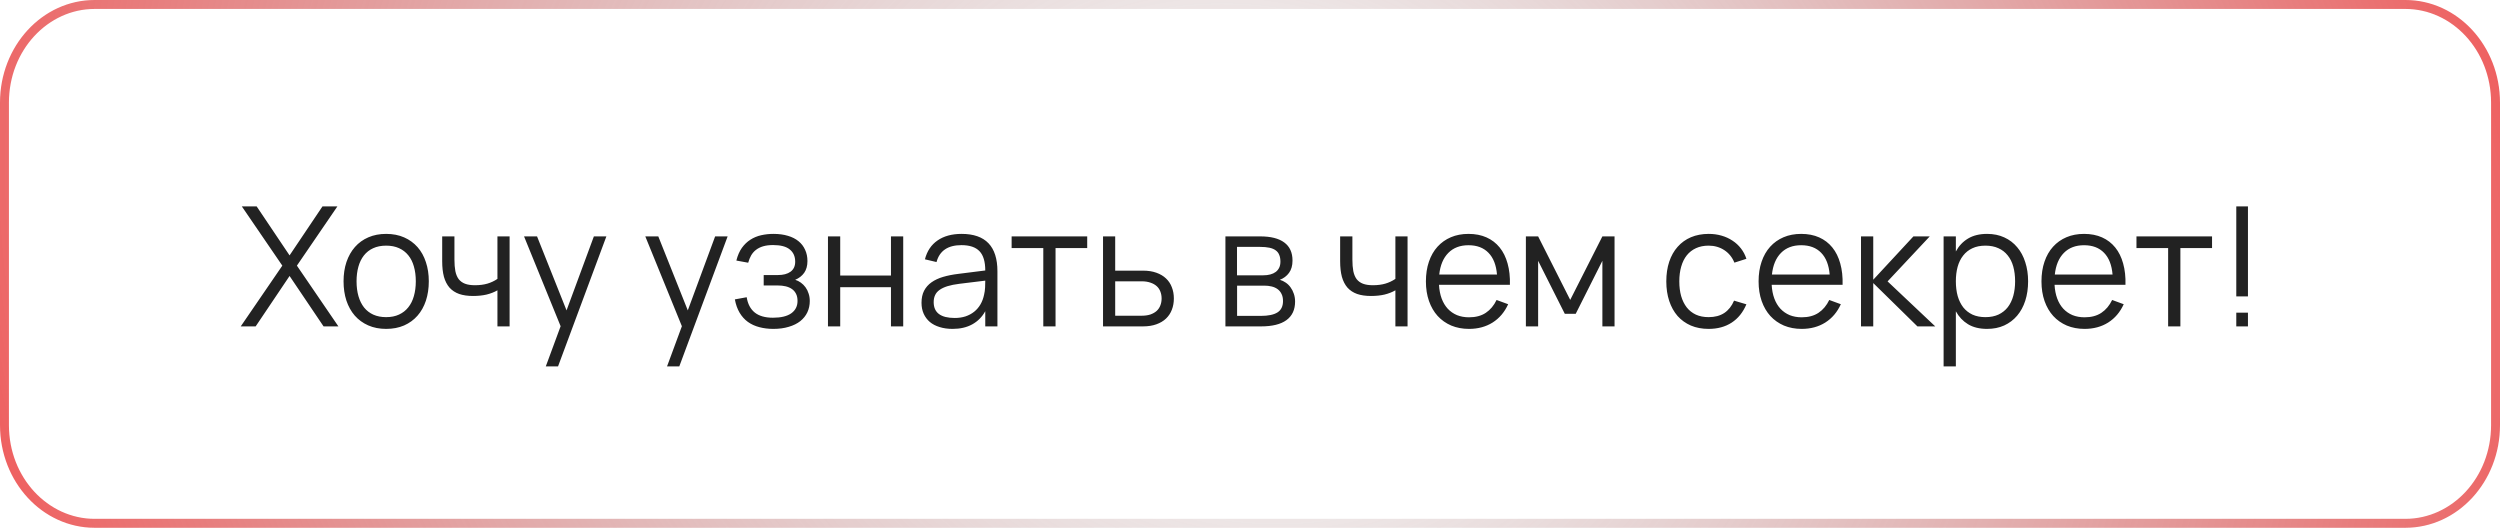 <?xml version="1.0" encoding="UTF-8"?> <svg xmlns="http://www.w3.org/2000/svg" width="360" height="76" viewBox="0 0 360 76" fill="none"><path fill-rule="evenodd" clip-rule="evenodd" d="M346.378 1.288H13.622C6.903 1.288 1.286 7.229 1.286 14.778V61.222C1.286 68.771 6.903 74.712 13.622 74.712H346.378C353.097 74.712 358.714 68.771 358.714 61.222V14.778C358.714 7.229 353.097 1.288 346.378 1.288ZM13.622 0C6.099 0 0 6.616 0 14.778V61.222C0 69.384 6.099 76 13.622 76H346.378C353.901 76 360 69.384 360 61.222V14.778C360 6.616 353.901 0 346.378 0H13.622Z" fill="url(#paint0_radial_63_6)"></path><path d="M34.666 47L40.654 38.252L34.822 29.72H36.958L41.698 36.776L46.438 29.72H48.586L42.754 38.252L48.73 47H46.594L41.698 39.74L36.814 47H34.666ZM55.604 47.36C54.644 47.36 53.784 47.192 53.024 46.856C52.264 46.52 51.62 46.052 51.092 45.452C50.564 44.844 50.16 44.12 49.88 43.28C49.608 42.44 49.472 41.516 49.472 40.508C49.472 39.492 49.612 38.564 49.892 37.724C50.18 36.884 50.588 36.164 51.116 35.564C51.644 34.964 52.288 34.5 53.048 34.172C53.808 33.844 54.66 33.68 55.604 33.68C56.572 33.68 57.436 33.848 58.196 34.184C58.956 34.52 59.6 34.988 60.128 35.588C60.656 36.188 61.056 36.908 61.328 37.748C61.608 38.58 61.748 39.5 61.748 40.508C61.748 41.524 61.608 42.456 61.328 43.304C61.048 44.144 60.644 44.864 60.116 45.464C59.588 46.064 58.944 46.532 58.184 46.868C57.424 47.196 56.564 47.36 55.604 47.36ZM55.604 45.668C56.316 45.668 56.936 45.544 57.464 45.296C58 45.048 58.444 44.7 58.796 44.252C59.156 43.804 59.424 43.264 59.6 42.632C59.784 41.992 59.876 41.284 59.876 40.508C59.876 39.716 59.784 39.004 59.6 38.372C59.424 37.74 59.156 37.204 58.796 36.764C58.436 36.316 57.988 35.972 57.452 35.732C56.924 35.492 56.308 35.372 55.604 35.372C54.892 35.372 54.268 35.496 53.732 35.744C53.204 35.984 52.76 36.332 52.4 36.788C52.048 37.236 51.784 37.776 51.608 38.408C51.432 39.04 51.344 39.74 51.344 40.508C51.344 41.3 51.436 42.016 51.62 42.656C51.804 43.288 52.072 43.828 52.424 44.276C52.784 44.724 53.228 45.068 53.756 45.308C54.292 45.548 54.908 45.668 55.604 45.668ZM71.631 47V41.804C71.175 42.068 70.655 42.272 70.071 42.416C69.495 42.552 68.843 42.62 68.115 42.62C67.347 42.62 66.683 42.524 66.123 42.332C65.563 42.132 65.099 41.828 64.731 41.42C64.371 41.004 64.103 40.484 63.927 39.86C63.759 39.228 63.675 38.48 63.675 37.616V34.04H65.439V37.376C65.439 38.024 65.483 38.58 65.571 39.044C65.667 39.508 65.827 39.892 66.051 40.196C66.283 40.492 66.587 40.712 66.963 40.856C67.347 41 67.823 41.072 68.391 41.072C69.063 41.072 69.659 40.996 70.179 40.844C70.699 40.692 71.183 40.464 71.631 40.16V34.04H73.383V47H71.631ZM78.594 52.76L80.73 46.976L75.462 34.04H77.334L81.582 44.696L85.518 34.04H87.318L80.358 52.76H78.594ZM96.055 52.76L98.191 46.976L92.923 34.04H94.795L99.043 44.696L102.979 34.04H104.779L97.819 52.76H96.055ZM111.364 47.36C110.636 47.36 109.96 47.276 109.336 47.108C108.72 46.948 108.172 46.696 107.692 46.352C107.22 46.008 106.824 45.568 106.504 45.032C106.184 44.496 105.956 43.856 105.82 43.112L107.524 42.8C107.676 43.768 108.064 44.504 108.688 45.008C109.312 45.504 110.184 45.752 111.304 45.752C112.464 45.752 113.344 45.54 113.944 45.116C114.544 44.684 114.844 44.092 114.844 43.34C114.844 42.932 114.772 42.588 114.628 42.308C114.484 42.02 114.284 41.788 114.028 41.612C113.772 41.436 113.472 41.308 113.128 41.228C112.784 41.148 112.412 41.108 112.012 41.108H109.972V39.608H112.012C112.788 39.608 113.396 39.448 113.836 39.128C114.284 38.8 114.508 38.32 114.508 37.688C114.508 36.928 114.248 36.34 113.728 35.924C113.216 35.5 112.416 35.288 111.328 35.288C110.776 35.288 110.296 35.348 109.888 35.468C109.488 35.588 109.144 35.76 108.856 35.984C108.576 36.2 108.344 36.468 108.16 36.788C107.984 37.1 107.844 37.448 107.74 37.832L106.036 37.52C106.22 36.792 106.484 36.184 106.828 35.696C107.18 35.208 107.588 34.816 108.052 34.52C108.524 34.216 109.044 34 109.612 33.872C110.18 33.744 110.768 33.68 111.376 33.68C112.152 33.68 112.844 33.772 113.452 33.956C114.06 34.132 114.572 34.392 114.988 34.736C115.404 35.072 115.72 35.484 115.936 35.972C116.16 36.452 116.272 36.992 116.272 37.592C116.272 38.272 116.116 38.836 115.804 39.284C115.492 39.724 115.06 40.06 114.508 40.292C114.796 40.38 115.068 40.516 115.324 40.7C115.58 40.884 115.804 41.108 115.996 41.372C116.188 41.636 116.336 41.936 116.44 42.272C116.552 42.6 116.608 42.956 116.608 43.34C116.608 43.932 116.492 44.476 116.26 44.972C116.028 45.46 115.688 45.884 115.24 46.244C114.792 46.596 114.24 46.868 113.584 47.06C112.936 47.26 112.196 47.36 111.364 47.36ZM119.227 47V34.04H120.991V39.68H128.299V34.04H130.063V47H128.299V41.36H120.991V47H119.227ZM138.47 33.68C141.91 33.68 143.63 35.476 143.63 39.068V47H141.878V44.816C141.414 45.648 140.786 46.28 139.994 46.712C139.202 47.144 138.262 47.36 137.174 47.36C136.478 47.36 135.854 47.272 135.302 47.096C134.75 46.928 134.282 46.684 133.898 46.364C133.514 46.036 133.218 45.64 133.01 45.176C132.802 44.712 132.698 44.188 132.698 43.604C132.698 42.924 132.822 42.344 133.07 41.864C133.326 41.376 133.682 40.972 134.138 40.652C134.602 40.324 135.158 40.064 135.806 39.872C136.462 39.68 137.186 39.536 137.978 39.44L141.878 38.948C141.878 37.676 141.602 36.752 141.05 36.176C140.498 35.592 139.63 35.3 138.446 35.3C136.494 35.3 135.298 36.112 134.858 37.736L133.19 37.34C133.494 36.156 134.098 35.252 135.002 34.628C135.914 33.996 137.07 33.68 138.47 33.68ZM138.146 40.868C137.49 40.948 136.926 41.06 136.454 41.204C135.99 41.348 135.606 41.528 135.302 41.744C135.006 41.952 134.79 42.204 134.654 42.5C134.518 42.788 134.45 43.124 134.45 43.508C134.45 45.028 135.462 45.788 137.486 45.788C138.046 45.788 138.562 45.712 139.034 45.56C139.506 45.4 139.922 45.176 140.282 44.888C140.65 44.592 140.954 44.236 141.194 43.82C141.434 43.404 141.606 42.94 141.71 42.428C141.79 42.1 141.838 41.756 141.854 41.396C141.87 41.028 141.878 40.7 141.878 40.412L138.146 40.868ZM150.234 47V35.72H145.674V34.04H156.558V35.72H151.998V47H150.234ZM164.584 47H158.836V34.04H160.588V38.972H164.584C165.32 38.972 165.964 39.072 166.516 39.272C167.076 39.472 167.54 39.748 167.908 40.1C168.284 40.452 168.564 40.876 168.748 41.372C168.94 41.86 169.036 42.396 169.036 42.98C169.036 43.564 168.94 44.104 168.748 44.6C168.564 45.088 168.284 45.512 167.908 45.872C167.54 46.224 167.076 46.5 166.516 46.7C165.964 46.9 165.32 47 164.584 47ZM164.38 45.464C164.876 45.464 165.304 45.404 165.664 45.284C166.024 45.156 166.324 44.984 166.564 44.768C166.804 44.544 166.98 44.28 167.092 43.976C167.212 43.672 167.272 43.34 167.272 42.98C167.272 42.62 167.212 42.288 167.092 41.984C166.98 41.68 166.804 41.42 166.564 41.204C166.324 40.988 166.024 40.82 165.664 40.7C165.304 40.572 164.876 40.508 164.38 40.508H160.588V45.464H164.38ZM181.597 47H176.461V34.04H181.465C182.993 34.04 184.149 34.332 184.933 34.916C185.725 35.5 186.121 36.368 186.121 37.52C186.121 38.248 185.953 38.84 185.617 39.296C185.281 39.752 184.841 40.084 184.297 40.292C184.601 40.38 184.885 40.516 185.149 40.7C185.421 40.884 185.653 41.112 185.845 41.384C186.045 41.656 186.201 41.964 186.313 42.308C186.433 42.652 186.493 43.024 186.493 43.424C186.493 44.6 186.077 45.492 185.245 46.1C184.421 46.7 183.205 47 181.597 47ZM181.441 35.552H178.129V39.644H181.921C182.289 39.644 182.621 39.604 182.917 39.524C183.221 39.444 183.481 39.324 183.697 39.164C183.913 39.004 184.081 38.8 184.201 38.552C184.321 38.304 184.381 38.012 184.381 37.676C184.381 37.3 184.325 36.98 184.213 36.716C184.109 36.444 183.941 36.224 183.709 36.056C183.477 35.88 183.173 35.752 182.797 35.672C182.421 35.592 181.969 35.552 181.441 35.552ZM181.561 45.488C182.633 45.488 183.433 45.32 183.961 44.984C184.489 44.648 184.753 44.104 184.753 43.352C184.753 42.944 184.681 42.6 184.537 42.32C184.401 42.04 184.213 41.812 183.973 41.636C183.733 41.46 183.449 41.332 183.121 41.252C182.793 41.172 182.441 41.132 182.065 41.132H178.141V45.488H181.561ZM200.936 47V41.804C200.48 42.068 199.96 42.272 199.376 42.416C198.8 42.552 198.148 42.62 197.42 42.62C196.652 42.62 195.988 42.524 195.428 42.332C194.868 42.132 194.404 41.828 194.036 41.42C193.676 41.004 193.408 40.484 193.232 39.86C193.064 39.228 192.98 38.48 192.98 37.616V34.04H194.744V37.376C194.744 38.024 194.788 38.58 194.876 39.044C194.972 39.508 195.132 39.892 195.356 40.196C195.588 40.492 195.892 40.712 196.268 40.856C196.652 41 197.128 41.072 197.696 41.072C198.368 41.072 198.964 40.996 199.484 40.844C200.004 40.692 200.488 40.464 200.936 40.16V34.04H202.688V47H200.936ZM211.535 45.692C212.503 45.692 213.311 45.476 213.959 45.044C214.607 44.612 215.123 43.996 215.507 43.196L217.175 43.808C216.655 44.952 215.907 45.832 214.931 46.448C213.963 47.056 212.831 47.36 211.535 47.36C210.599 47.36 209.747 47.2 208.979 46.88C208.219 46.552 207.567 46.092 207.023 45.5C206.487 44.908 206.071 44.192 205.775 43.352C205.479 42.504 205.331 41.56 205.331 40.52C205.331 39.472 205.475 38.528 205.763 37.688C206.051 36.84 206.463 36.12 206.999 35.528C207.535 34.936 208.179 34.48 208.931 34.16C209.683 33.84 210.527 33.68 211.463 33.68C212.439 33.68 213.303 33.848 214.055 34.184C214.807 34.52 215.439 35.004 215.951 35.636C216.463 36.268 216.843 37.036 217.091 37.94C217.347 38.844 217.459 39.868 217.427 41.012H207.215C207.255 41.748 207.383 42.408 207.599 42.992C207.815 43.568 208.107 44.056 208.475 44.456C208.851 44.856 209.295 45.164 209.807 45.38C210.327 45.588 210.903 45.692 211.535 45.692ZM215.567 39.536C215.455 38.168 215.047 37.124 214.343 36.404C213.639 35.676 212.679 35.312 211.463 35.312C210.255 35.312 209.287 35.68 208.559 36.416C207.831 37.152 207.395 38.192 207.251 39.536H215.567ZM219.727 47V34.04H221.491L226.111 43.184L230.743 34.04H232.495V47H230.743V37.556L226.903 45.188H225.331L221.491 37.556V47H219.727ZM246.044 47.36C245.092 47.36 244.24 47.2 243.488 46.88C242.736 46.552 242.096 46.092 241.568 45.5C241.048 44.9 240.648 44.18 240.368 43.34C240.088 42.492 239.948 41.552 239.948 40.52C239.948 39.472 240.088 38.528 240.368 37.688C240.648 36.848 241.052 36.132 241.58 35.54C242.108 34.94 242.748 34.48 243.5 34.16C244.26 33.84 245.112 33.68 246.056 33.68C246.712 33.68 247.328 33.764 247.904 33.932C248.488 34.1 249.012 34.34 249.476 34.652C249.948 34.956 250.356 35.332 250.7 35.78C251.044 36.22 251.304 36.716 251.48 37.268L249.752 37.82C249.6 37.436 249.4 37.092 249.152 36.788C248.904 36.484 248.62 36.228 248.3 36.02C247.988 35.812 247.64 35.652 247.256 35.54C246.872 35.428 246.468 35.372 246.044 35.372C245.364 35.372 244.76 35.492 244.232 35.732C243.704 35.972 243.26 36.316 242.9 36.764C242.548 37.204 242.28 37.744 242.096 38.384C241.912 39.016 241.82 39.728 241.82 40.52C241.82 41.296 241.908 42 242.084 42.632C242.268 43.264 242.536 43.808 242.888 44.264C243.24 44.712 243.68 45.06 244.208 45.308C244.736 45.548 245.348 45.668 246.044 45.668C246.94 45.668 247.692 45.468 248.3 45.068C248.908 44.66 249.376 44.068 249.704 43.292L251.48 43.82C250.992 44.98 250.284 45.86 249.356 46.46C248.436 47.06 247.332 47.36 246.044 47.36ZM259.441 45.692C260.409 45.692 261.217 45.476 261.865 45.044C262.513 44.612 263.029 43.996 263.413 43.196L265.081 43.808C264.561 44.952 263.813 45.832 262.837 46.448C261.869 47.056 260.737 47.36 259.441 47.36C258.505 47.36 257.653 47.2 256.885 46.88C256.125 46.552 255.473 46.092 254.929 45.5C254.393 44.908 253.977 44.192 253.681 43.352C253.385 42.504 253.237 41.56 253.237 40.52C253.237 39.472 253.381 38.528 253.669 37.688C253.957 36.84 254.369 36.12 254.905 35.528C255.441 34.936 256.085 34.48 256.837 34.16C257.589 33.84 258.433 33.68 259.369 33.68C260.345 33.68 261.209 33.848 261.961 34.184C262.713 34.52 263.345 35.004 263.857 35.636C264.369 36.268 264.749 37.036 264.997 37.94C265.253 38.844 265.365 39.868 265.333 41.012H255.121C255.161 41.748 255.289 42.408 255.505 42.992C255.721 43.568 256.013 44.056 256.381 44.456C256.757 44.856 257.201 45.164 257.713 45.38C258.233 45.588 258.809 45.692 259.441 45.692ZM263.473 39.536C263.361 38.168 262.953 37.124 262.249 36.404C261.545 35.676 260.585 35.312 259.369 35.312C258.161 35.312 257.193 35.68 256.465 36.416C255.737 37.152 255.301 38.192 255.157 39.536H263.473ZM267.984 34.04H269.748V40.28L275.532 34.04H277.884L271.812 40.52L278.676 47H276.108L269.748 40.76V47H267.984V34.04ZM279.879 52.76V34.04H281.643V36.212C282.067 35.42 282.651 34.8 283.395 34.352C284.139 33.904 285.055 33.68 286.143 33.68C287.063 33.68 287.887 33.848 288.615 34.184C289.351 34.52 289.971 34.992 290.475 35.6C290.987 36.2 291.375 36.92 291.639 37.76C291.911 38.592 292.047 39.508 292.047 40.508C292.047 41.524 291.911 42.456 291.639 43.304C291.367 44.144 290.975 44.864 290.463 45.464C289.951 46.064 289.331 46.532 288.603 46.868C287.875 47.196 287.055 47.36 286.143 47.36C285.047 47.36 284.131 47.136 283.395 46.688C282.659 46.24 282.075 45.62 281.643 44.828V52.76H279.879ZM285.903 45.668C286.623 45.668 287.251 45.544 287.787 45.296C288.323 45.04 288.767 44.688 289.119 44.24C289.471 43.784 289.735 43.24 289.911 42.608C290.087 41.976 290.175 41.276 290.175 40.508C290.175 39.724 290.087 39.016 289.911 38.384C289.735 37.752 289.467 37.216 289.107 36.776C288.755 36.328 288.311 35.984 287.775 35.744C287.239 35.496 286.615 35.372 285.903 35.372C285.175 35.372 284.543 35.5 284.007 35.756C283.479 36.004 283.039 36.356 282.687 36.812C282.335 37.26 282.071 37.8 281.895 38.432C281.727 39.056 281.643 39.748 281.643 40.508C281.643 41.284 281.731 41.992 281.907 42.632C282.091 43.264 282.359 43.808 282.711 44.264C283.071 44.712 283.515 45.06 284.043 45.308C284.579 45.548 285.199 45.668 285.903 45.668ZM300.176 45.692C301.144 45.692 301.952 45.476 302.6 45.044C303.248 44.612 303.764 43.996 304.148 43.196L305.816 43.808C305.296 44.952 304.548 45.832 303.572 46.448C302.604 47.056 301.472 47.36 300.176 47.36C299.24 47.36 298.388 47.2 297.62 46.88C296.86 46.552 296.208 46.092 295.664 45.5C295.128 44.908 294.712 44.192 294.416 43.352C294.12 42.504 293.972 41.56 293.972 40.52C293.972 39.472 294.116 38.528 294.404 37.688C294.692 36.84 295.104 36.12 295.64 35.528C296.176 34.936 296.82 34.48 297.572 34.16C298.324 33.84 299.168 33.68 300.104 33.68C301.08 33.68 301.944 33.848 302.696 34.184C303.448 34.52 304.08 35.004 304.592 35.636C305.104 36.268 305.484 37.036 305.732 37.94C305.988 38.844 306.1 39.868 306.068 41.012H295.856C295.896 41.748 296.024 42.408 296.24 42.992C296.456 43.568 296.748 44.056 297.116 44.456C297.492 44.856 297.936 45.164 298.448 45.38C298.968 45.588 299.544 45.692 300.176 45.692ZM304.208 39.536C304.096 38.168 303.688 37.124 302.984 36.404C302.28 35.676 301.32 35.312 300.104 35.312C298.896 35.312 297.928 35.68 297.2 36.416C296.472 37.152 296.036 38.192 295.892 39.536H304.208ZM312.211 47V35.72H307.651V34.04H318.535V35.72H313.975V47H312.211ZM322.025 42.68V29.72H323.705V42.68H322.025ZM322.025 47V45.02H323.705V47H322.025Z" fill="#222222"></path><defs><radialGradient id="paint0_radial_63_6" cx="0" cy="0" r="1" gradientUnits="userSpaceOnUse" gradientTransform="translate(180 38) rotate(13.059) scale(290.697 238.852)"><stop stop-color="#8B8B8B" stop-opacity="0"></stop><stop offset="0.788" stop-color="#FF3131"></stop></radialGradient></defs></svg> 